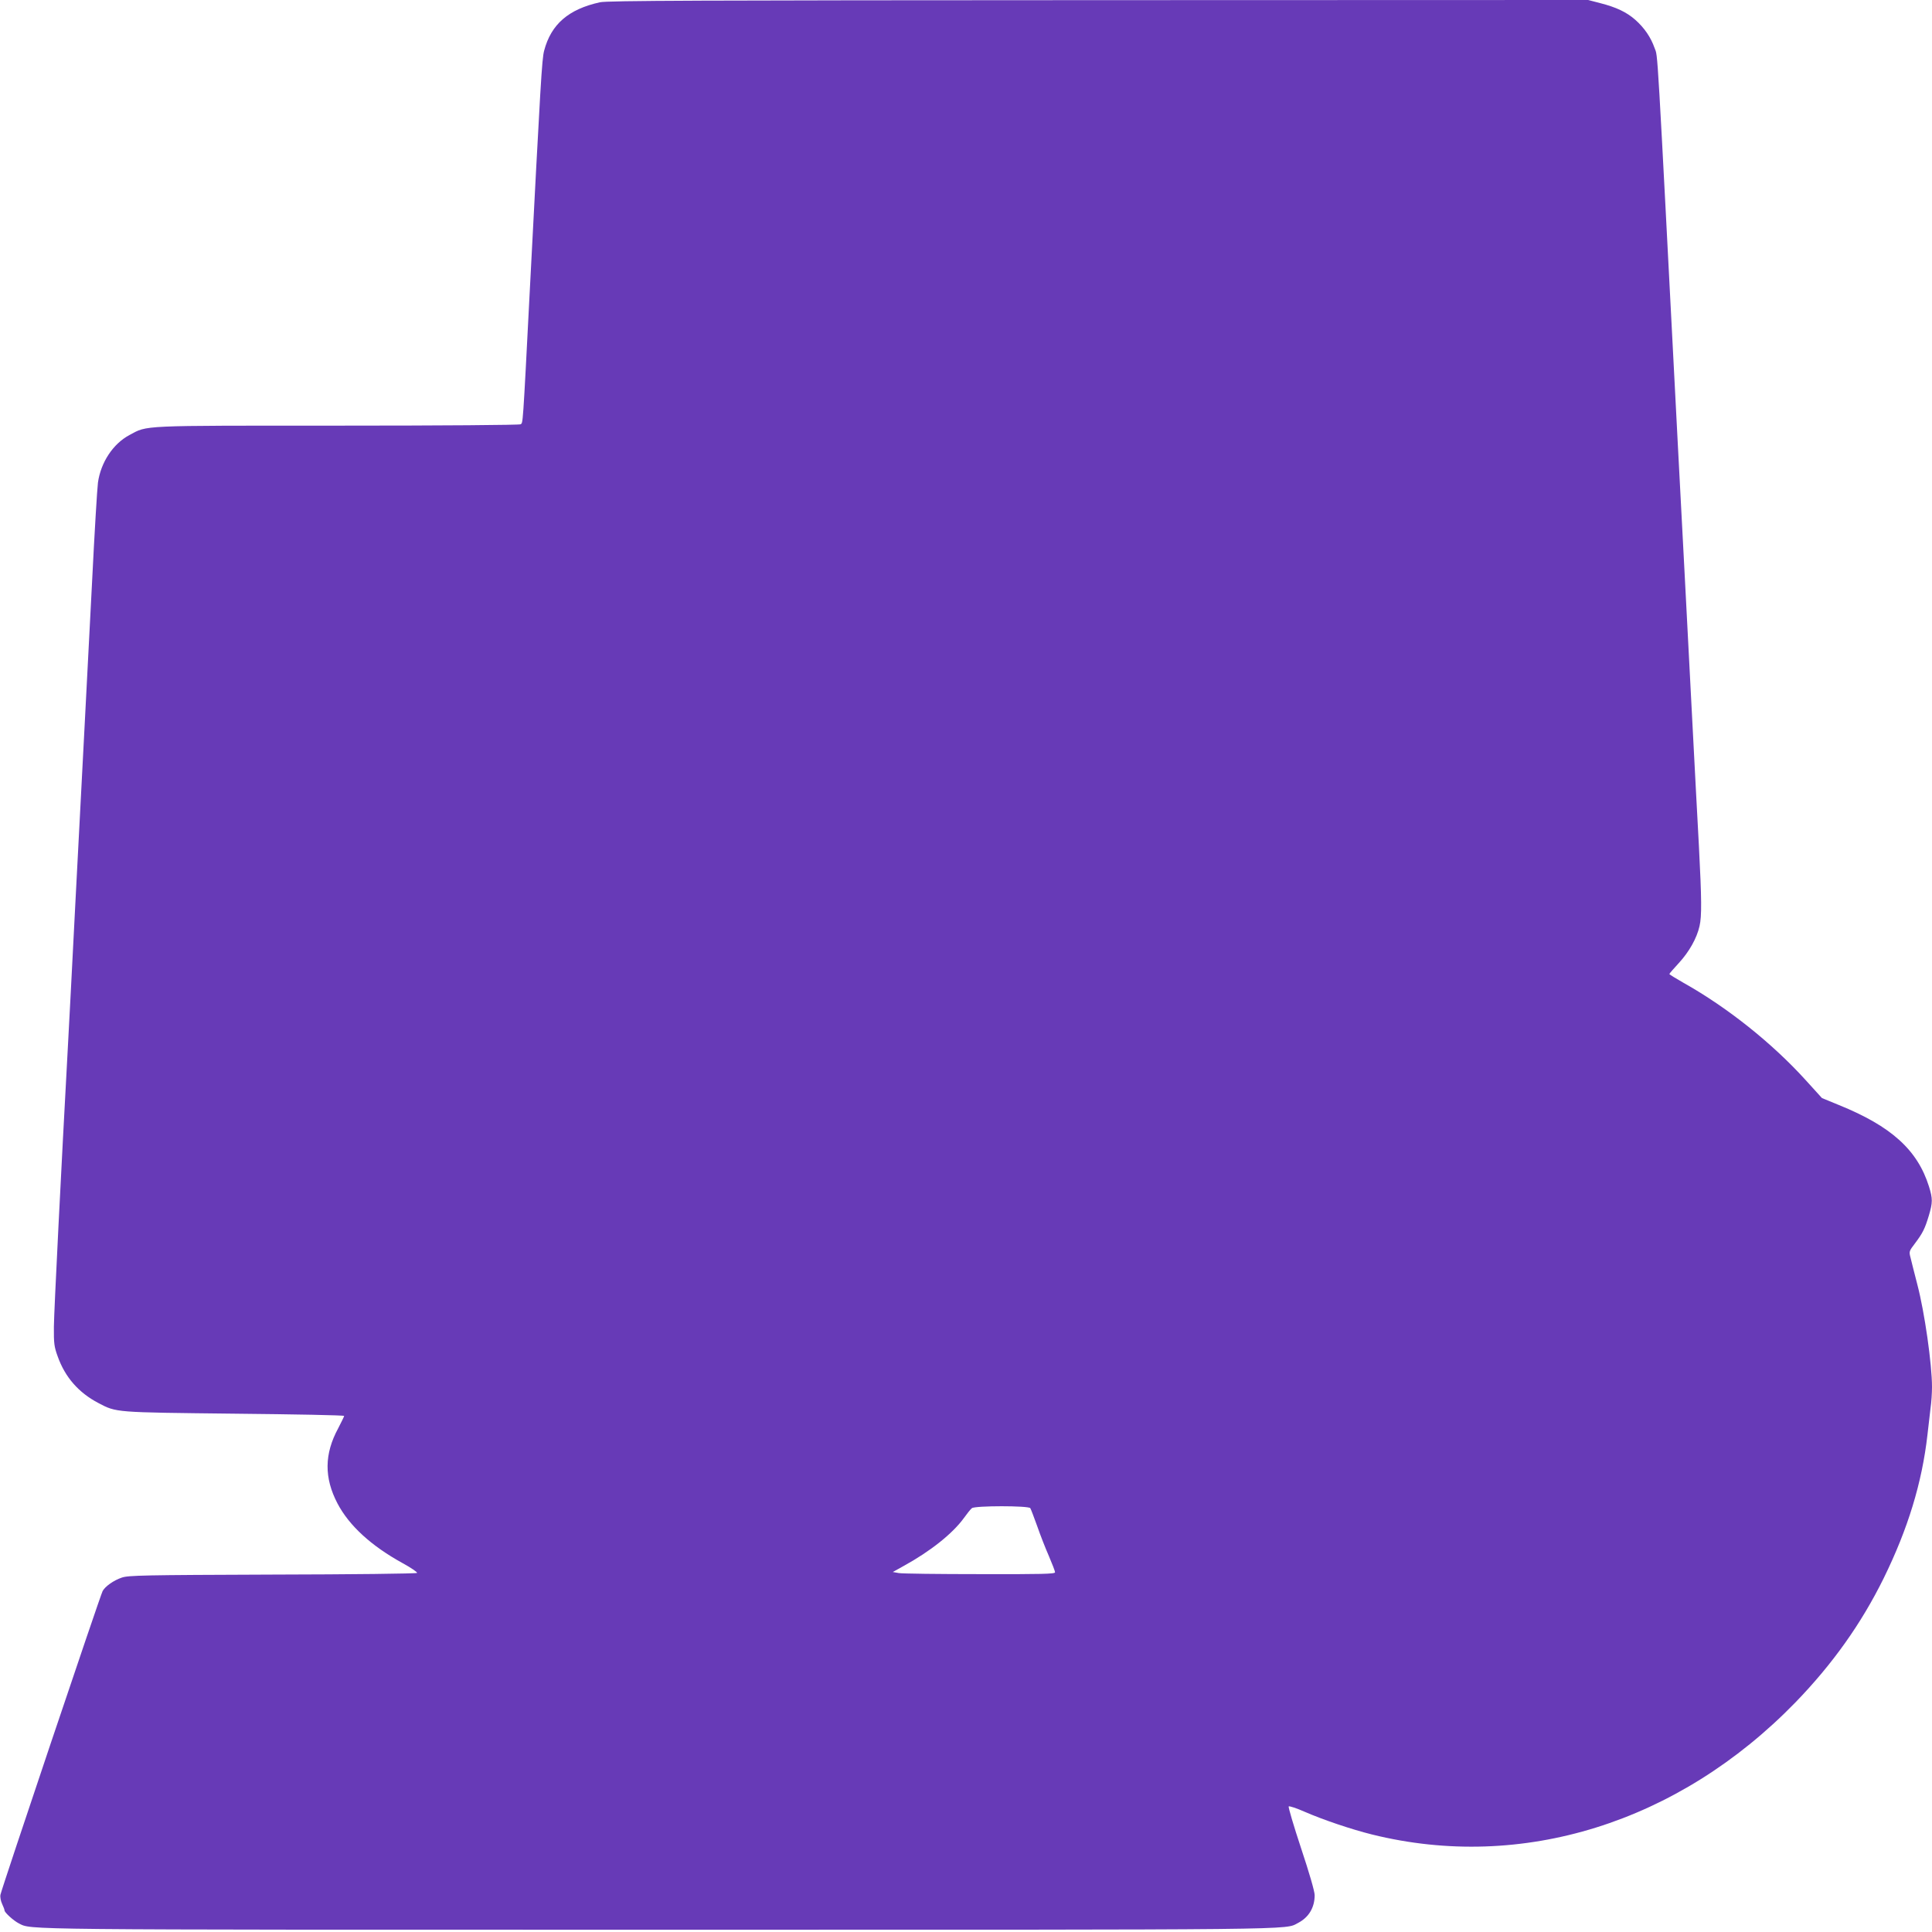 <?xml version="1.0" standalone="no"?>
<!DOCTYPE svg PUBLIC "-//W3C//DTD SVG 20010904//EN"
 "http://www.w3.org/TR/2001/REC-SVG-20010904/DTD/svg10.dtd">
<svg version="1.0" xmlns="http://www.w3.org/2000/svg"
 width="1280pt" height="1280pt" viewBox="0 0 1280 1280"
 preserveAspectRatio="xMidYMid meet">
<g transform="translate(0,1280) scale(0.1,-0.1)"
fill="#673ab7" stroke="none">
<path d="M3975 12785 c-209 -46 -324 -146 -370 -321 -15 -57 -23 -203 -95
-1589 -47 -917 -45 -875 -61 -886 -8 -5 -511 -9 -1214 -9 -1322 0 -1255 3
-1377 -62 -109 -58 -190 -181 -209 -315 -5 -37 -23 -333 -39 -658 -17 -324
-39 -759 -50 -965 -11 -206 -38 -724 -60 -1150 -22 -426 -44 -858 -50 -960
-44 -804 -92 -1757 -93 -1860 -1 -110 2 -133 25 -196 49 -138 138 -240 269
-309 122 -64 105 -62 903 -71 399 -4 726 -10 726 -15 0 -4 -18 -40 -39 -81
-93 -171 -94 -329 -5 -499 78 -148 224 -281 431 -395 57 -31 100 -61 96 -65
-5 -5 -436 -10 -958 -11 -851 -3 -955 -5 -998 -20 -54 -18 -111 -59 -127 -89
-15 -27 -671 -1977 -677 -2012 -3 -15 2 -42 11 -61 9 -19 16 -38 16 -43 0 -14
61 -69 95 -86 87 -43 -60 -42 4235 -42 4330 0 4149 -2 4240 45 71 37 110 102
110 184 0 25 -36 149 -90 311 -49 148 -86 273 -82 277 4 4 53 -12 107 -36 122
-53 305 -115 445 -150 993 -246 2029 77 2805 875 246 254 436 521 585 823 161
328 254 633 290 951 6 55 15 133 20 173 6 40 10 104 10 143 0 151 -49 495 -97
678 -19 75 -40 155 -45 178 -11 41 -10 44 29 95 52 69 66 98 92 184 26 88 26
112 1 193 -76 242 -249 399 -597 540 l-112 46 -108 119 c-221 244 -519 482
-810 645 -51 29 -93 55 -93 58 0 3 29 36 63 73 68 74 119 164 137 245 15 65
14 178 -4 525 -9 157 -29 548 -46 870 -17 322 -39 754 -50 960 -11 206 -31
591 -45 855 -141 2718 -130 2542 -153 2607 -25 71 -68 134 -128 187 -58 51
-126 83 -231 110 l-81 21 -3244 -1 c-2646 -1 -3254 -3 -3303 -14z m2851 -9977
c4 -6 24 -59 45 -117 20 -58 55 -148 78 -200 22 -52 41 -100 41 -108 0 -11
-90 -13 -497 -12 -274 0 -516 3 -538 7 l-40 7 70 39 c179 98 327 216 402 320
20 28 43 57 52 64 21 17 377 17 387 0z"/>
</g>
</svg>
